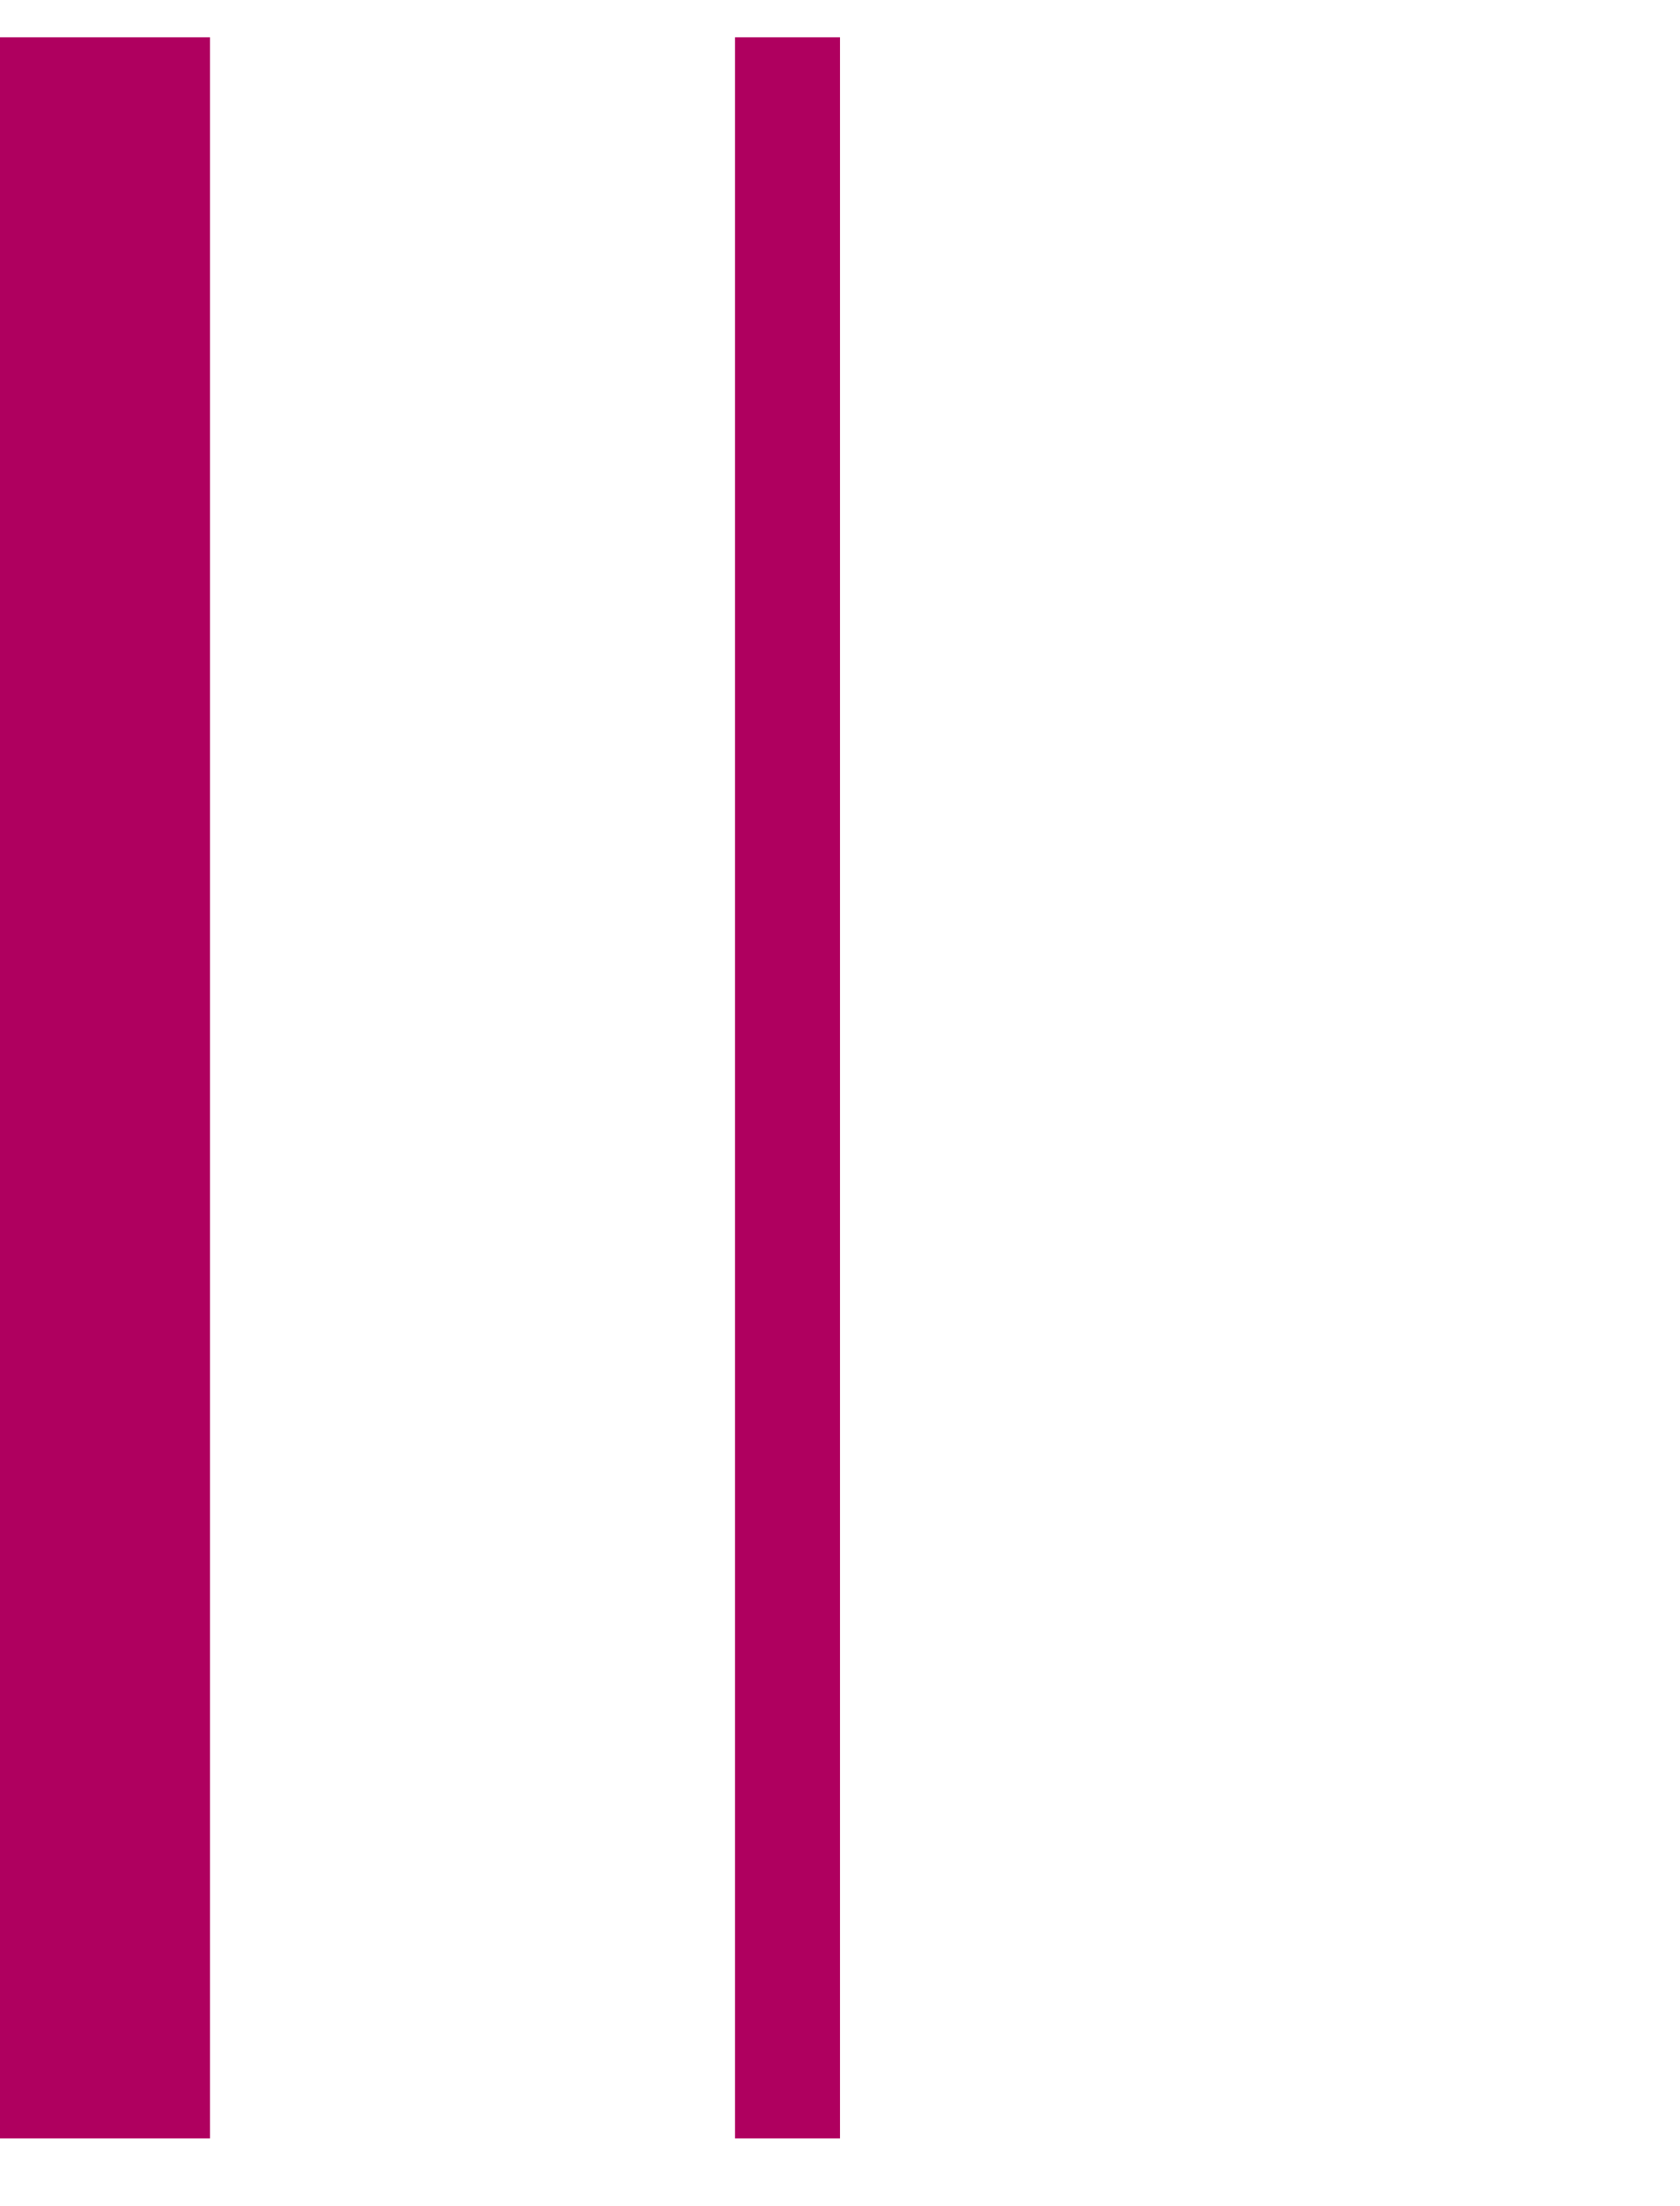 <svg width="16" height="21" viewBox="0 0 16 21" fill="none" xmlns="http://www.w3.org/2000/svg">
<g clip-path="url(#clip0_3514_4200)">
<rect y="0.355" width="2" height="20" fill="#AF005F"/>
<rect x="7" y="0.355" width="1" height="20" fill="#AF005F"/>
</g>
<defs>
<clipPath id="clip0_3514_4200">
<rect width="16" height="20" fill="white" transform="translate(0 0.355)"/>
</clipPath>
</defs>
</svg>
